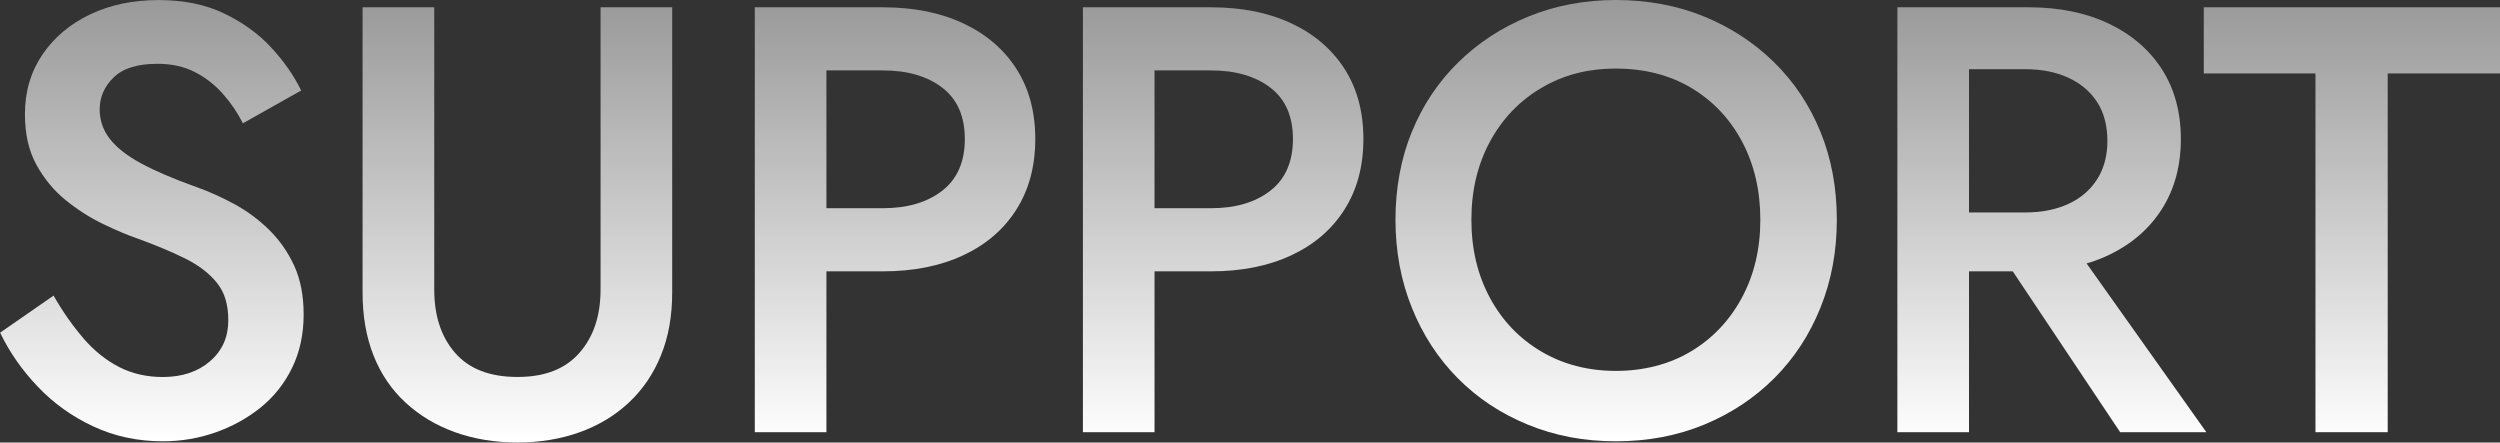 <?xml version="1.0" encoding="UTF-8"?><svg id="_レイヤー_2" xmlns="http://www.w3.org/2000/svg" width="535.41" height="94.77" xmlns:xlink="http://www.w3.org/1999/xlink" viewBox="0 0 535.41 94.77"><rect x="0" y="0" width="535.41" height="94.77" fill="#333333" stroke="none"/><defs><style>.cls-1{fill:url(#_新規グラデーションスウォッチ_3);}</style><linearGradient id="_新規グラデーションスウォッチ_3" x1="267.7" y1="94.77" x2="267.7" y2="0" gradientUnits="userSpaceOnUse"><stop offset="0" stop-color="#fff"/><stop offset="1" stop-color="#fff" stop-opacity=".5"/></linearGradient></defs><g id="assets"><path class="cls-1" d="M17.88,72.48c2.3,2.64,4.83,4.68,7.61,6.11,2.77,1.43,5.89,2.15,9.36,2.15,4.16,0,7.54-1.13,10.14-3.38,2.6-2.25,3.9-5.16,3.9-8.71s-.82-6.09-2.47-8.12c-1.65-2.04-3.92-3.77-6.83-5.2-2.9-1.43-6.26-2.84-10.07-4.22-2.25-.78-4.77-1.84-7.54-3.19-2.77-1.34-5.42-3.03-7.93-5.07-2.51-2.04-4.59-4.55-6.24-7.54-1.65-2.99-2.47-6.61-2.47-10.86,0-4.85,1.26-9.12,3.77-12.8,2.51-3.68,5.92-6.54,10.21-8.58,4.29-2.04,9.16-3.06,14.62-3.06s10.05.95,14.04,2.86c3.99,1.91,7.35,4.33,10.08,7.28,2.73,2.95,4.88,6.02,6.44,9.23l-12.48,7.02c-1.13-2.25-2.56-4.35-4.29-6.31-1.73-1.95-3.75-3.51-6.04-4.68-2.3-1.17-4.96-1.75-7.99-1.75-4.25,0-7.37.97-9.36,2.92-2,1.95-2.99,4.23-2.99,6.83,0,2.34.71,4.44,2.15,6.3,1.43,1.86,3.66,3.62,6.69,5.26,3.03,1.65,6.98,3.34,11.83,5.07,2.69.95,5.4,2.17,8.12,3.64,2.73,1.47,5.22,3.31,7.48,5.52,2.25,2.21,4.05,4.79,5.4,7.73,1.34,2.95,2.01,6.41,2.01,10.4,0,4.25-.82,8.06-2.47,11.44-1.65,3.38-3.9,6.22-6.76,8.52-2.86,2.3-6.09,4.07-9.69,5.33-3.6,1.26-7.34,1.89-11.24,1.89-5.37,0-10.33-1.06-14.89-3.19-4.55-2.12-8.51-4.96-11.89-8.51-3.38-3.55-6.07-7.41-8.06-11.57l11.44-7.93c1.99,3.47,4.14,6.52,6.43,9.17Z"/><path class="cls-1" d="M93,1.56v60.45c0,5.63,1.49,10.16,4.48,13.58,2.99,3.42,7.43,5.14,13.33,5.14s10.23-1.71,13.26-5.14c3.03-3.42,4.55-7.95,4.55-13.58V1.56h15.34v61.1c0,5.03-.8,9.51-2.41,13.45-1.6,3.94-3.88,7.3-6.83,10.07-2.95,2.77-6.46,4.9-10.53,6.37-4.07,1.47-8.54,2.21-13.39,2.21s-9.32-.74-13.39-2.21c-4.08-1.47-7.61-3.6-10.6-6.37-2.99-2.77-5.27-6.13-6.82-10.07-1.56-3.94-2.34-8.43-2.34-13.45V1.56h15.34Z"/><path class="cls-1" d="M176.99,1.56v91h-15.34V1.56h15.34ZM170.75,1.56h18.33c6.59,0,12.33,1.15,17.23,3.45,4.9,2.3,8.69,5.55,11.38,9.75,2.69,4.2,4.03,9.21,4.03,15.01s-1.34,10.83-4.03,15.08c-2.69,4.25-6.48,7.52-11.38,9.81-4.9,2.3-10.64,3.45-17.23,3.45h-18.33v-13.52h18.33c5.29,0,9.53-1.26,12.74-3.77,3.21-2.51,4.81-6.2,4.81-11.05s-1.6-8.51-4.81-10.98c-3.21-2.47-7.45-3.71-12.74-3.71h-18.33V1.56Z"/><path class="cls-1" d="M247.26,1.56v91h-15.34V1.56h15.34ZM241.02,1.56h18.33c6.59,0,12.33,1.15,17.23,3.45,4.9,2.3,8.69,5.55,11.38,9.75,2.69,4.2,4.03,9.21,4.03,15.01s-1.34,10.83-4.03,15.08c-2.69,4.25-6.48,7.52-11.38,9.81-4.9,2.3-10.64,3.45-17.23,3.45h-18.33v-13.52h18.33c5.29,0,9.53-1.26,12.74-3.77,3.21-2.51,4.81-6.2,4.81-11.05s-1.6-8.51-4.81-10.98c-3.21-2.47-7.46-3.71-12.74-3.71h-18.33V1.56Z"/><path class="cls-1" d="M302.38,28.21c2.34-5.72,5.66-10.68,9.95-14.89,4.29-4.2,9.32-7.47,15.08-9.81,5.76-2.34,11.98-3.51,18.65-3.51s13.13,1.17,18.85,3.51c5.72,2.34,10.73,5.61,15.02,9.81,4.29,4.2,7.6,9.17,9.94,14.89,2.34,5.72,3.51,12,3.51,18.85s-1.17,13.04-3.51,18.85c-2.34,5.81-5.63,10.83-9.88,15.08-4.25,4.25-9.25,7.56-15.02,9.95-5.76,2.38-12.07,3.57-18.92,3.57s-13.04-1.19-18.85-3.57c-5.81-2.38-10.81-5.7-15.01-9.95-4.21-4.25-7.48-9.27-9.82-15.08-2.34-5.81-3.51-12.09-3.51-18.85s1.17-13.13,3.51-18.85ZM319.08,63.77c2.64,4.9,6.31,8.73,10.99,11.5,4.68,2.77,10.01,4.16,15.99,4.16s11.42-1.39,16.06-4.16c4.64-2.77,8.28-6.61,10.92-11.5,2.64-4.9,3.96-10.47,3.96-16.71s-1.3-11.81-3.9-16.71c-2.6-4.9-6.22-8.73-10.85-11.5-4.64-2.77-10.03-4.16-16.19-4.16s-11.31,1.39-15.99,4.16c-4.68,2.77-8.34,6.61-10.99,11.5-2.64,4.9-3.96,10.47-3.96,16.71s1.32,11.81,3.96,16.71Z"/><path class="cls-1" d="M421.69,1.56v91h-15.34V1.56h15.34ZM415.45,1.56h18.98c6.58,0,12.33,1.17,17.22,3.51,4.9,2.34,8.69,5.61,11.38,9.81,2.69,4.2,4.03,9.17,4.03,14.89s-1.34,10.7-4.03,14.95c-2.69,4.25-6.48,7.54-11.38,9.88-4.9,2.34-10.64,3.51-17.22,3.51h-18.98v-12.61h18.33c3.47,0,6.52-.61,9.17-1.82,2.64-1.21,4.7-2.97,6.17-5.27,1.47-2.3,2.21-5.05,2.21-8.25s-.74-6.07-2.21-8.32c-1.47-2.25-3.53-3.99-6.17-5.2-2.64-1.21-5.7-1.82-9.17-1.82h-18.33V1.56ZM441.71,49.14l30.81,43.42h-18.46l-28.99-43.42h16.64Z"/><path class="cls-1" d="M471.97,1.56h63.44v14.17h-24.05v76.83h-15.47V15.73h-23.92V1.56Z"/></g></svg>